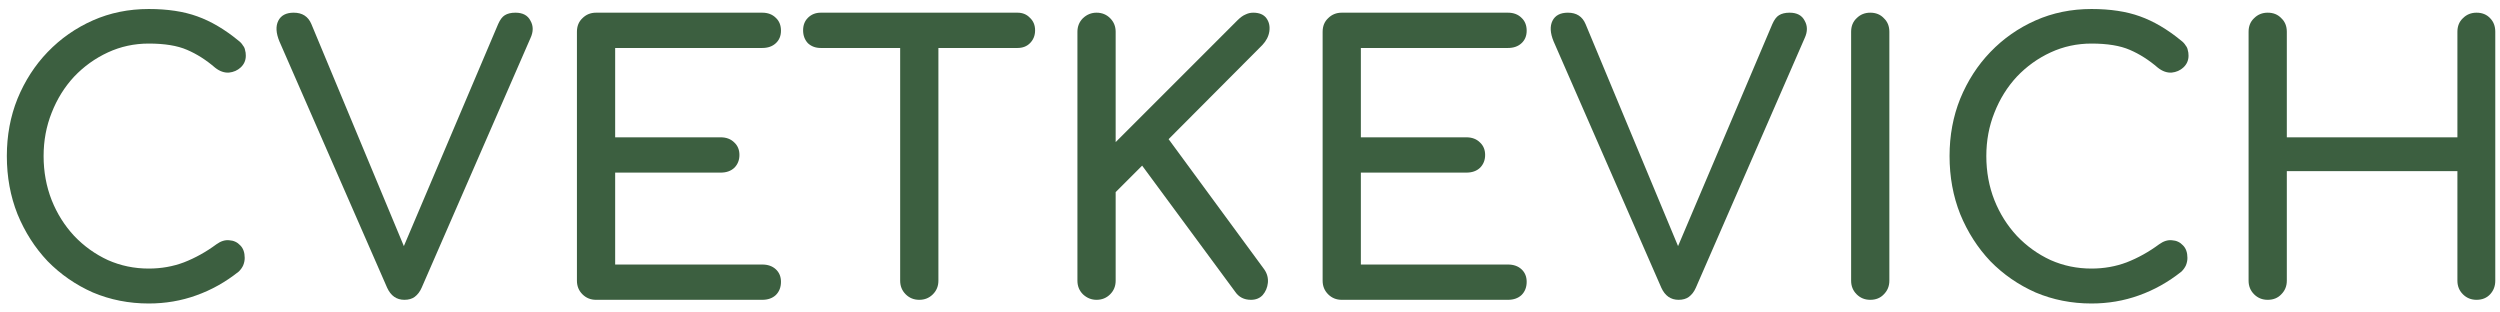 <?xml version="1.0" encoding="UTF-8"?> <svg xmlns="http://www.w3.org/2000/svg" width="136" height="17" viewBox="0 0 136 17" fill="none"> <path d="M8.092 16.51C7.012 16.51 5.999 16.31 5.052 15.91C4.119 15.497 3.299 14.93 2.592 14.21C1.899 13.477 1.352 12.624 0.952 11.65C0.565 10.677 0.372 9.624 0.372 8.49C0.372 7.37 0.565 6.33 0.952 5.37C1.352 4.397 1.899 3.55 2.592 2.83C3.299 2.097 4.119 1.524 5.052 1.11C5.985 0.697 6.999 0.49 8.092 0.49C9.119 0.49 9.999 0.624 10.732 0.89C11.479 1.157 12.225 1.597 12.972 2.21C13.079 2.29 13.159 2.377 13.212 2.47C13.279 2.55 13.319 2.637 13.332 2.73C13.359 2.81 13.372 2.91 13.372 3.03C13.372 3.284 13.279 3.497 13.092 3.67C12.919 3.83 12.705 3.924 12.452 3.95C12.199 3.964 11.952 3.877 11.712 3.69C11.219 3.264 10.705 2.937 10.172 2.71C9.652 2.484 8.959 2.37 8.092 2.37C7.305 2.37 6.565 2.53 5.872 2.85C5.179 3.17 4.565 3.61 4.032 4.17C3.512 4.73 3.105 5.384 2.812 6.13C2.519 6.864 2.372 7.65 2.372 8.49C2.372 9.344 2.519 10.144 2.812 10.89C3.105 11.624 3.512 12.27 4.032 12.83C4.565 13.39 5.179 13.83 5.872 14.15C6.565 14.457 7.305 14.61 8.092 14.61C8.772 14.61 9.412 14.497 10.012 14.27C10.625 14.03 11.212 13.704 11.772 13.29C12.012 13.117 12.245 13.044 12.472 13.07C12.712 13.084 12.912 13.177 13.072 13.35C13.232 13.51 13.312 13.737 13.312 14.03C13.312 14.164 13.285 14.297 13.232 14.43C13.179 14.55 13.099 14.664 12.992 14.77C12.272 15.344 11.499 15.777 10.672 16.07C9.859 16.364 8.999 16.51 8.092 16.51Z" fill="#3C5F40"></path> <path d="M21.999 16.31C21.572 16.31 21.259 16.09 21.059 15.65L15.199 2.25C15.012 1.797 14.992 1.424 15.139 1.13C15.286 0.837 15.566 0.69 15.979 0.69C16.446 0.69 16.766 0.897 16.939 1.31L22.079 13.65H21.859L27.099 1.31C27.206 1.07 27.326 0.91 27.459 0.83C27.606 0.737 27.799 0.69 28.039 0.69C28.439 0.69 28.712 0.837 28.859 1.13C29.019 1.41 29.019 1.724 28.859 2.07L22.939 15.65C22.846 15.864 22.719 16.03 22.559 16.15C22.412 16.257 22.226 16.31 21.999 16.31Z" fill="#3C5F40"></path> <path d="M32.425 16.31C32.132 16.31 31.885 16.21 31.685 16.01C31.485 15.81 31.385 15.564 31.385 15.27V1.73C31.385 1.424 31.485 1.177 31.685 0.99C31.885 0.79 32.132 0.69 32.425 0.69H41.465C41.772 0.69 42.018 0.784 42.205 0.97C42.392 1.144 42.485 1.377 42.485 1.67C42.485 1.95 42.392 2.177 42.205 2.35C42.018 2.524 41.772 2.61 41.465 2.61H33.465V7.47H39.205C39.512 7.47 39.758 7.564 39.945 7.75C40.132 7.924 40.225 8.15 40.225 8.43C40.225 8.71 40.132 8.944 39.945 9.13C39.758 9.304 39.512 9.39 39.205 9.39H33.465V14.39H41.465C41.772 14.39 42.018 14.477 42.205 14.65C42.392 14.824 42.485 15.05 42.485 15.33C42.485 15.624 42.392 15.864 42.205 16.05C42.018 16.224 41.772 16.31 41.465 16.31H32.425Z" fill="#3C5F40"></path> <path d="M50.009 16.31C49.716 16.31 49.469 16.21 49.269 16.01C49.069 15.81 48.969 15.564 48.969 15.27V0.69H51.049V15.27C51.049 15.564 50.949 15.81 50.749 16.01C50.549 16.21 50.302 16.31 50.009 16.31ZM44.649 2.61C44.369 2.61 44.136 2.524 43.949 2.35C43.776 2.164 43.689 1.93 43.689 1.65C43.689 1.37 43.776 1.144 43.949 0.97C44.136 0.784 44.369 0.69 44.649 0.69H55.349C55.629 0.69 55.856 0.784 56.029 0.97C56.216 1.144 56.309 1.37 56.309 1.65C56.309 1.93 56.216 2.164 56.029 2.35C55.856 2.524 55.629 2.61 55.349 2.61H44.649Z" fill="#3C5F40"></path> <path d="M59.652 16.31C59.372 16.31 59.125 16.21 58.912 16.01C58.712 15.81 58.612 15.564 58.612 15.27V1.73C58.612 1.437 58.712 1.19 58.912 0.99C59.125 0.79 59.372 0.69 59.652 0.69C59.945 0.69 60.192 0.79 60.392 0.99C60.592 1.19 60.692 1.437 60.692 1.73V7.73L67.312 1.11C67.472 0.95 67.618 0.844 67.752 0.79C67.885 0.724 68.025 0.69 68.172 0.69C68.505 0.69 68.745 0.79 68.892 0.99C69.038 1.19 69.092 1.43 69.052 1.71C69.012 1.977 68.885 2.224 68.672 2.45L63.572 7.57L68.772 14.65C68.932 14.877 68.998 15.124 68.972 15.39C68.945 15.644 68.852 15.864 68.692 16.05C68.532 16.224 68.318 16.31 68.052 16.31C67.678 16.31 67.392 16.164 67.192 15.87L62.132 9.01L60.692 10.45V15.27C60.692 15.564 60.592 15.81 60.392 16.01C60.192 16.21 59.945 16.31 59.652 16.31Z" fill="#3C5F40"></path> <path d="M72.991 16.31C72.698 16.31 72.451 16.21 72.251 16.01C72.051 15.81 71.951 15.564 71.951 15.27V1.73C71.951 1.424 72.051 1.177 72.251 0.99C72.451 0.79 72.698 0.69 72.991 0.69H82.031C82.338 0.69 82.585 0.784 82.771 0.97C82.958 1.144 83.051 1.377 83.051 1.67C83.051 1.95 82.958 2.177 82.771 2.35C82.585 2.524 82.338 2.61 82.031 2.61H74.031V7.47H79.771C80.078 7.47 80.325 7.564 80.511 7.75C80.698 7.924 80.791 8.15 80.791 8.43C80.791 8.71 80.698 8.944 80.511 9.13C80.325 9.304 80.078 9.39 79.771 9.39H74.031V14.39H82.031C82.338 14.39 82.585 14.477 82.771 14.65C82.958 14.824 83.051 15.05 83.051 15.33C83.051 15.624 82.958 15.864 82.771 16.05C82.585 16.224 82.338 16.31 82.031 16.31H72.991Z" fill="#3C5F40"></path> <path d="M91.315 16.31C90.889 16.31 90.575 16.09 90.375 15.65L84.515 2.25C84.329 1.797 84.309 1.424 84.455 1.13C84.602 0.837 84.882 0.69 85.295 0.69C85.762 0.69 86.082 0.897 86.255 1.31L91.395 13.65H91.175L96.415 1.31C96.522 1.07 96.642 0.91 96.775 0.83C96.922 0.737 97.115 0.69 97.355 0.69C97.755 0.69 98.029 0.837 98.175 1.13C98.335 1.41 98.335 1.724 98.175 2.07L92.255 15.65C92.162 15.864 92.035 16.03 91.875 16.15C91.729 16.257 91.542 16.31 91.315 16.31Z" fill="#3C5F40"></path> <path d="M101.741 16.31C101.448 16.31 101.201 16.21 101.001 16.01C100.801 15.81 100.701 15.564 100.701 15.27V1.73C100.701 1.424 100.801 1.177 101.001 0.99C101.201 0.79 101.448 0.69 101.741 0.69C102.048 0.69 102.295 0.79 102.481 0.99C102.681 1.177 102.781 1.424 102.781 1.73V15.27C102.781 15.564 102.681 15.81 102.481 16.01C102.295 16.21 102.048 16.31 101.741 16.31Z" fill="#3C5F40"></path> <path d="M113.776 16.51C112.696 16.51 111.682 16.31 110.736 15.91C109.802 15.497 108.982 14.93 108.276 14.21C107.582 13.477 107.036 12.624 106.636 11.65C106.249 10.677 106.056 9.624 106.056 8.49C106.056 7.37 106.249 6.33 106.636 5.37C107.036 4.397 107.582 3.55 108.276 2.83C108.982 2.097 109.802 1.524 110.736 1.11C111.669 0.697 112.682 0.49 113.776 0.49C114.802 0.49 115.682 0.624 116.416 0.89C117.162 1.157 117.909 1.597 118.656 2.21C118.762 2.29 118.842 2.377 118.896 2.47C118.962 2.55 119.002 2.637 119.016 2.73C119.042 2.81 119.056 2.91 119.056 3.03C119.056 3.284 118.962 3.497 118.776 3.67C118.602 3.83 118.389 3.924 118.136 3.95C117.882 3.964 117.636 3.877 117.396 3.69C116.902 3.264 116.389 2.937 115.856 2.71C115.336 2.484 114.642 2.37 113.776 2.37C112.989 2.37 112.249 2.53 111.556 2.85C110.862 3.17 110.249 3.61 109.716 4.17C109.196 4.73 108.789 5.384 108.496 6.13C108.202 6.864 108.056 7.65 108.056 8.49C108.056 9.344 108.202 10.144 108.496 10.89C108.789 11.624 109.196 12.27 109.716 12.83C110.249 13.39 110.862 13.83 111.556 14.15C112.249 14.457 112.989 14.61 113.776 14.61C114.456 14.61 115.096 14.497 115.696 14.27C116.309 14.03 116.896 13.704 117.456 13.29C117.696 13.117 117.929 13.044 118.156 13.07C118.396 13.084 118.596 13.177 118.756 13.35C118.916 13.51 118.996 13.737 118.996 14.03C118.996 14.164 118.969 14.297 118.916 14.43C118.862 14.55 118.782 14.664 118.676 14.77C117.956 15.344 117.182 15.777 116.356 16.07C115.542 16.364 114.682 16.51 113.776 16.51Z" fill="#3C5F40"></path> <path d="M123.363 16.31C123.069 16.31 122.823 16.21 122.623 16.01C122.423 15.81 122.323 15.564 122.323 15.27V1.73C122.323 1.424 122.423 1.177 122.623 0.99C122.823 0.79 123.069 0.69 123.363 0.69C123.669 0.69 123.916 0.79 124.103 0.99C124.303 1.177 124.403 1.424 124.403 1.73V7.47H133.683V1.73C133.683 1.424 133.783 1.177 133.983 0.99C134.183 0.79 134.429 0.69 134.723 0.69C135.029 0.69 135.276 0.79 135.463 0.99C135.649 1.177 135.743 1.424 135.743 1.73V15.27C135.743 15.564 135.649 15.81 135.463 16.01C135.276 16.21 135.029 16.31 134.723 16.31C134.429 16.31 134.183 16.21 133.983 16.01C133.783 15.81 133.683 15.564 133.683 15.27V9.31H124.403V15.27C124.403 15.564 124.303 15.81 124.103 16.01C123.916 16.21 123.669 16.31 123.363 16.31Z" fill="#3C5F40"></path> </svg> 
